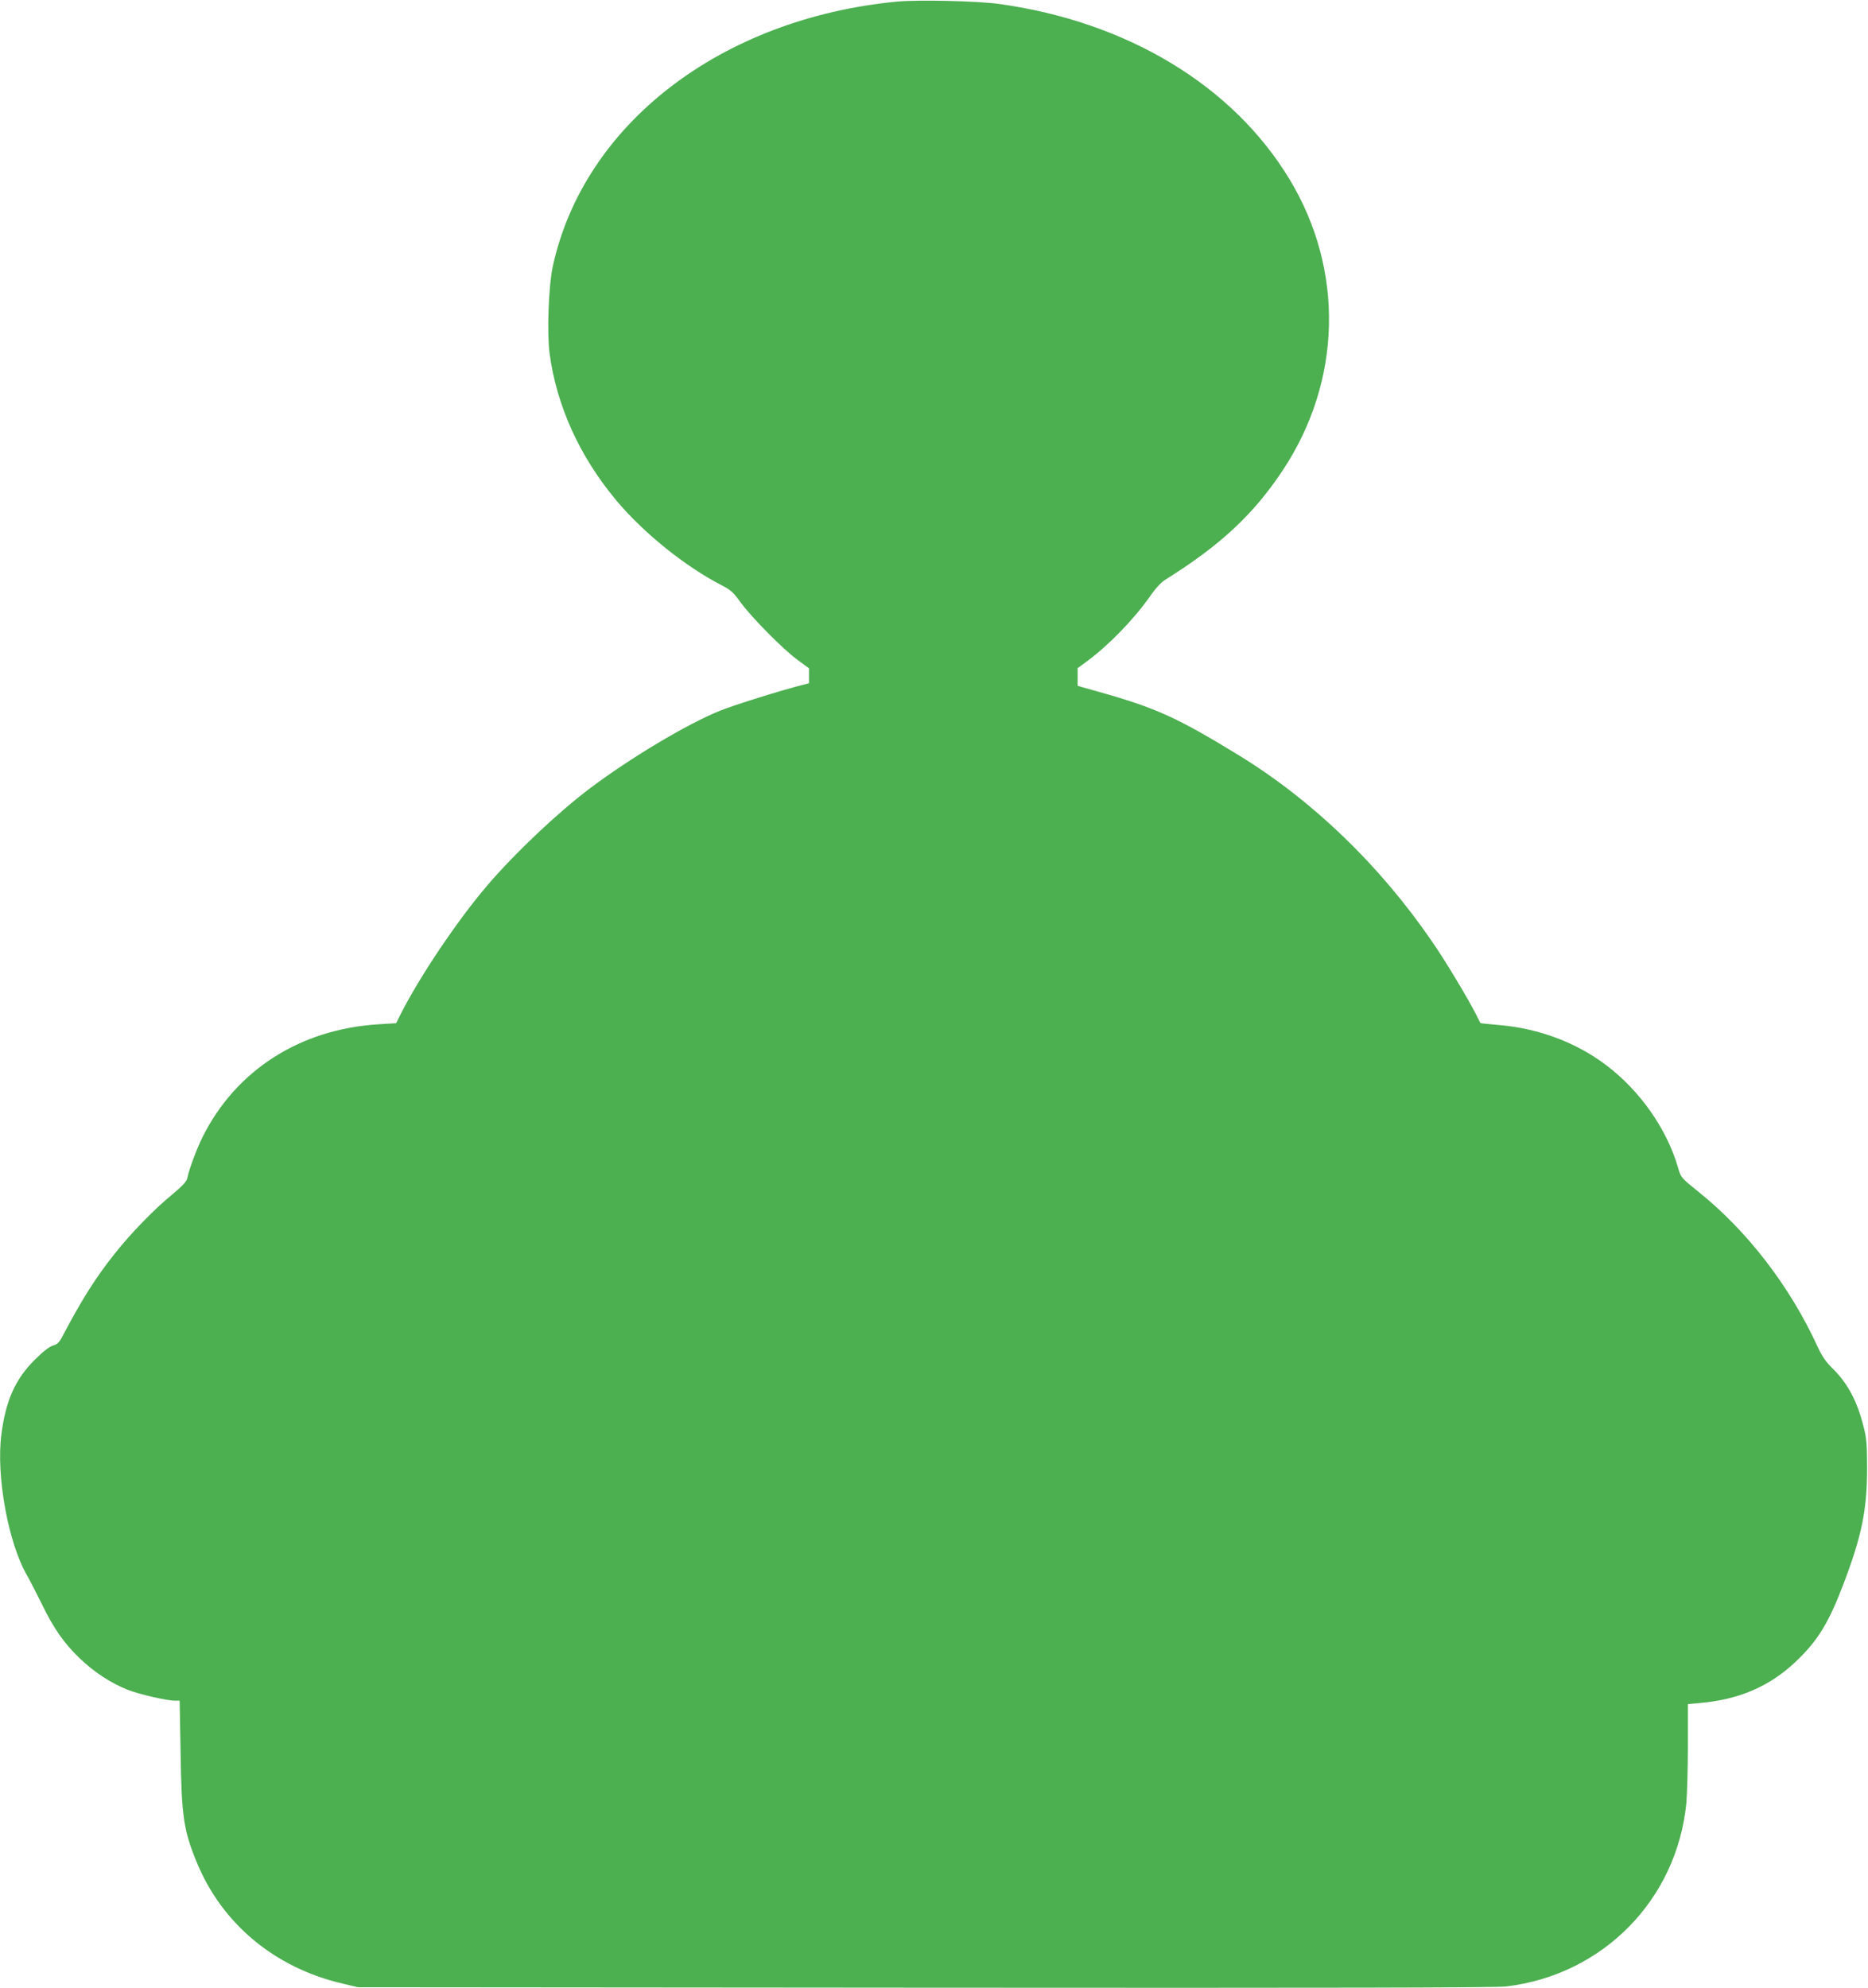 <?xml version="1.0" standalone="no"?>
<!DOCTYPE svg PUBLIC "-//W3C//DTD SVG 20010904//EN"
 "http://www.w3.org/TR/2001/REC-SVG-20010904/DTD/svg10.dtd">
<svg version="1.0" xmlns="http://www.w3.org/2000/svg"
 width="1203pt" height="1280pt" viewBox="0 0 1203 1280"
 preserveAspectRatio="xMidYMid meet">
<g transform="translate(0,1280) scale(0.1,-0.1)"
fill="#4caf50" stroke="none">
<path d="M5780 12790 c-1137 -108 -2023 -790 -2221 -1710 -26 -123 -37 -420
-20 -553 45 -338 192 -664 430 -949 175 -209 442 -424 676 -545 61 -31 78 -47
125 -112 71 -97 274 -303 368 -371 l72 -53 0 -48 0 -48 -42 -11 c-142 -36
-436 -128 -531 -166 -211 -85 -580 -305 -842 -503 -206 -156 -479 -414 -656
-621 -195 -228 -438 -590 -562 -836 l-26 -52 -113 -7 c-505 -31 -918 -295
-1133 -725 -37 -74 -87 -207 -99 -266 -5 -22 -30 -49 -97 -105 -112 -91 -264
-247 -368 -378 -125 -157 -213 -296 -342 -541 -18 -34 -32 -47 -59 -54 -23 -7
-63 -38 -116 -91 -125 -124 -187 -262 -215 -480 -35 -267 44 -700 166 -910 19
-33 61 -115 94 -182 76 -157 143 -253 244 -350 93 -89 198 -158 307 -202 76
-30 253 -71 308 -71 l29 0 6 -337 c6 -406 20 -499 103 -701 163 -399 505 -683
942 -784 l97 -23 3650 -3 c2659 -2 3676 0 3745 8 622 74 1098 557 1160 1179 5
57 10 224 10 371 l0 268 78 7 c250 22 446 106 612 262 146 137 217 253 315
512 115 304 149 470 149 736 0 152 -3 194 -22 267 -41 166 -103 282 -201 378
-42 41 -67 77 -96 140 -177 386 -450 742 -765 995 -114 92 -115 93 -133 156
-72 249 -244 495 -462 660 -192 146 -434 237 -689 259 -66 6 -121 11 -122 13
-1 1 -14 27 -29 57 -50 99 -196 343 -282 467 -337 492 -770 909 -1245 1200
-395 242 -536 306 -900 408 l-138 39 0 57 0 57 53 39 c145 106 305 270 415
426 32 47 71 89 96 104 358 224 569 421 759 708 379 574 395 1286 42 1870
-366 606 -1049 1017 -1875 1130 -137 19 -517 27 -650 15z"/>
</g>
</svg>
